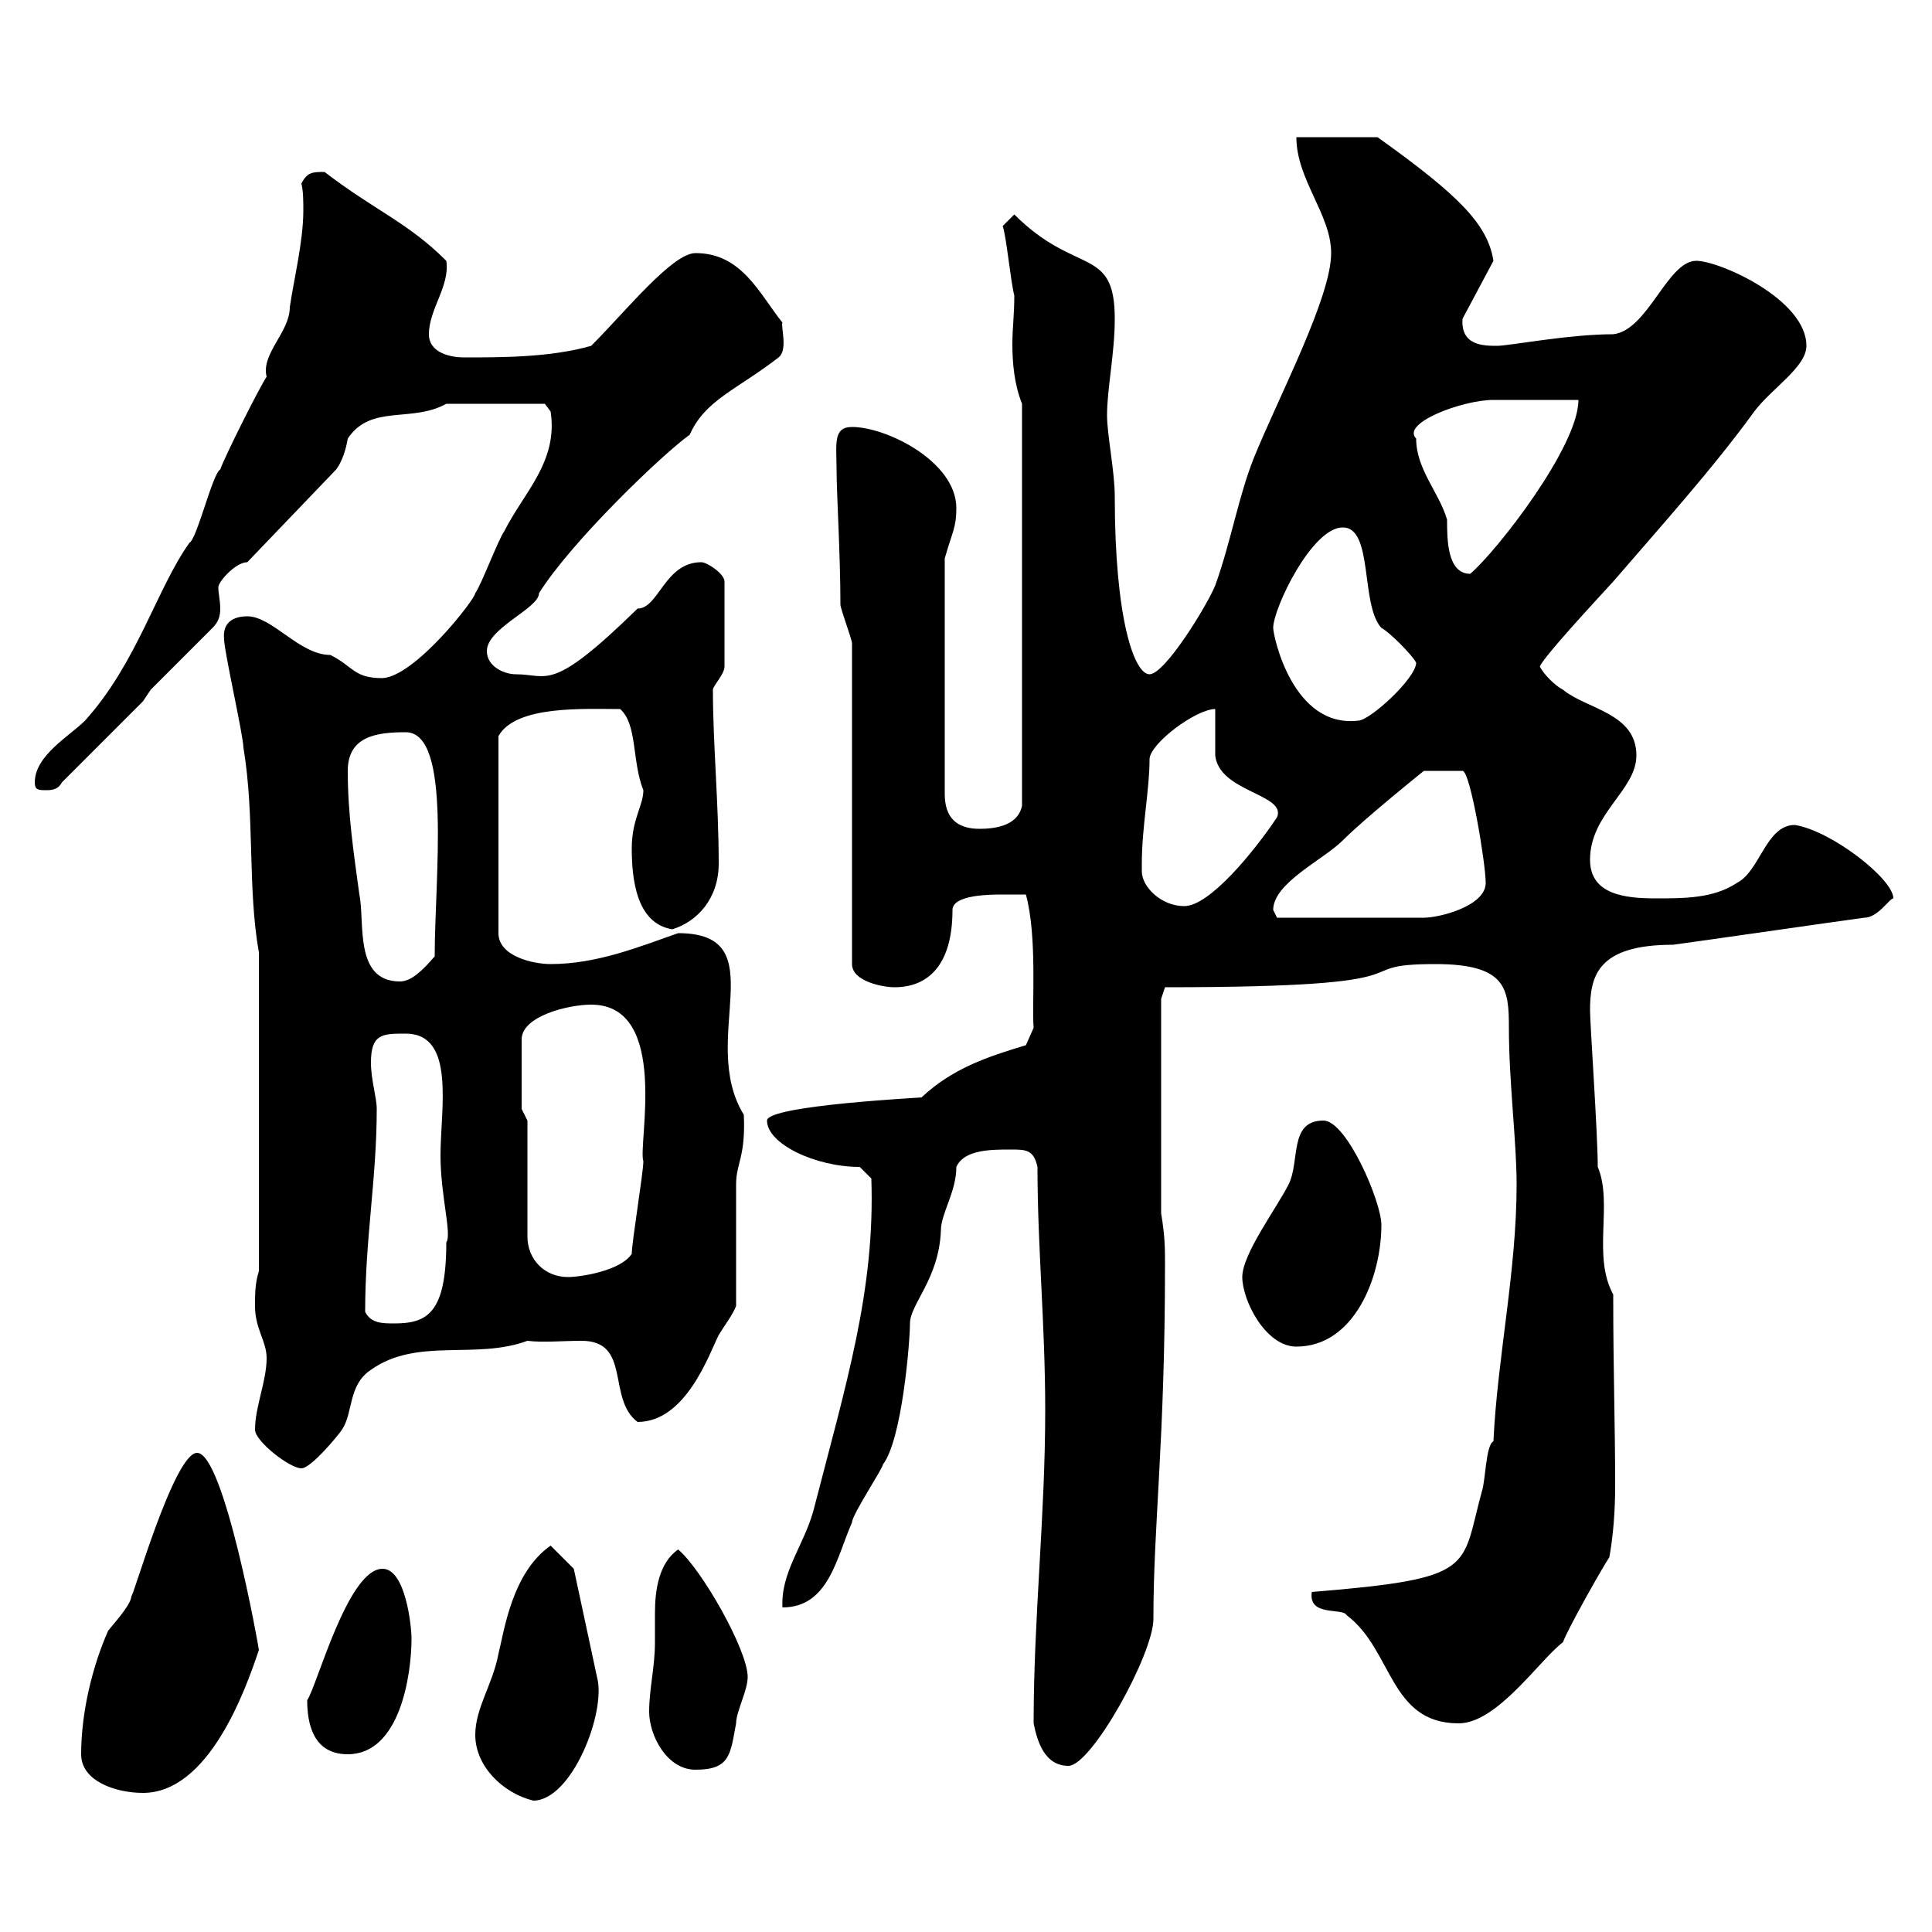 <svg xmlns="http://www.w3.org/2000/svg" xmlns:xlink="http://www.w3.org/1999/xlink" width="300" height="300"><path d="M73.80 269.40C73.80 274.20 78 278.40 82.80 279.60C88.80 279.60 94.20 265.80 92.70 260.40C91.80 256.20 89.10 243.60 89.10 243.60L85.50 240C79.50 244.20 78.30 253.20 77.40 256.80C76.50 261.60 73.80 265.20 73.80 269.40ZM12.60 272.40C12.60 276.60 18 278.40 22.20 278.40C32.40 278.40 38.10 262.50 40.20 256.20C40.20 255.90 34.80 225.60 30.60 225.60C27 225.60 20.40 249 20.40 247.80C20.40 249 18.30 251.40 16.80 253.20C14.40 258.60 12.60 265.80 12.60 272.40ZM100.80 265.80C100.80 269.40 103.50 274.80 108 274.80C113.40 274.80 113.40 272.40 114.30 267.60C114.30 265.80 116.10 262.50 116.10 260.40C116.10 256.20 108.90 243.60 105.30 240.60C102.30 242.70 101.70 246.90 101.70 250.50C101.70 252.30 101.70 253.50 101.70 255C101.70 258.90 100.80 262.20 100.80 265.80ZM160.50 267.60C161.10 270.60 162.30 274.20 165.90 274.20C169.50 274.20 179.10 256.80 179.10 251.40C179.10 236.70 180.90 223.80 180.90 196.50C180.90 193.80 180.90 192 180.30 188.40L180.30 155.10L180.90 153.30C225 153.30 207.90 149.70 222.90 149.70C234 149.70 234.30 153.60 234.30 159.60C234.30 168 235.50 177.30 235.50 183.90C235.50 197.40 232.50 210.90 231.90 223.80C230.70 224.40 230.70 229.80 230.10 231.60C226.80 243.60 229.50 245.10 203.70 247.20C203.10 251.10 208.50 249.60 209.10 250.80C216.30 256.20 215.70 267.60 226.50 267.60C232.50 267.60 239.10 257.70 242.70 255C243.30 253.20 248.70 243.60 249.90 241.80C250.50 238.50 250.80 234.60 250.80 230.70C250.80 221.10 250.50 213 250.50 201C247.20 195 250.50 186.90 248.10 181.20C248.10 176.10 246.90 159 246.90 156.90C246.90 151.50 248.10 146.70 259.80 146.70C264.30 146.10 285 143.10 289.50 142.50C291.60 142.50 293.40 139.50 294 139.50C294 136.50 284.40 129 278.70 128.10C274.20 128.10 273.30 135.30 269.70 137.10C266.10 139.50 261.60 139.50 257.10 139.50C252.30 139.50 246.90 138.90 246.90 133.50C246.90 126.30 254.10 122.70 254.10 117.30C254.10 110.70 246.30 110.10 242.70 107.10C241.50 106.50 239.70 104.70 239.10 103.50C239.70 102 247.20 93.90 250.50 90.30C258 81.60 266.10 72.60 272.40 63.90C275.10 60.30 280.50 57 280.50 53.70C280.50 46.50 267 40.50 263.40 40.50C258.90 40.50 255.90 51.30 250.50 51.90C243.60 51.90 234.30 53.70 232.50 53.70C230.40 53.70 226.80 53.70 227.10 49.50L231.90 40.50C231 34.80 226.50 30.30 213.90 21.30L201.30 21.30C201.30 27.90 206.70 33.30 206.70 39.30C206.70 46.20 198.60 61.50 194.70 71.10C192.30 77.10 191.10 84.30 188.70 90.90C187.50 93.90 180.90 104.70 178.50 104.70C176.10 104.70 173.10 96 173.10 77.10C173.10 73.20 171.90 67.50 171.90 64.50C171.90 60.30 173.10 54.90 173.10 49.50C173.10 38.10 167.10 42.90 157.50 33.30C157.50 33.30 155.70 35.10 155.70 35.10C156.30 36.90 156.90 43.50 157.50 45.90C157.50 48.90 157.20 51 157.20 53.40C157.20 56.40 157.50 59.70 158.70 62.70L158.70 125.10C158.40 126.60 157.20 128.70 152.10 128.70C148.50 128.70 146.70 126.90 146.70 123.30L146.70 86.70C147.90 82.50 148.50 81.90 148.50 78.90C148.50 71.70 137.70 66.30 132.30 66.30C129.30 66.30 129.90 69 129.90 72.90C129.90 76.50 130.50 86.10 130.50 93.90C130.50 94.50 132.30 99.30 132.30 99.90L132.30 149.70C132.30 152.40 137.10 153.30 138.90 153.30C144 153.30 147.90 150 147.90 141.30C147.90 138.90 153.90 138.90 155.70 138.90C156.90 138.90 158.70 138.90 159.30 138.90C161.10 145.50 160.20 156 160.50 159.60L159.30 162.30C153.30 164.10 147.90 165.90 143.10 170.40C144 170.40 119.10 171.60 119.10 174C119.10 177.60 126.60 181.20 133.50 181.20L135.30 183C135.90 200.40 131.40 214.80 126.30 234.60C124.80 240 121.20 244.20 121.50 249.60C128.70 249.60 129.90 241.80 132.30 236.40C132.30 235.20 137.10 228 137.10 227.40C140.10 223.50 141.30 208.20 141.30 205.50C141.30 202.50 145.80 198.60 146.10 191.10C146.10 188.40 148.50 185.10 148.50 181.20C149.70 178.50 153.90 178.50 156.90 178.50C159.30 178.50 160.50 178.50 161.10 181.20C161.10 193.80 162.30 205.50 162.30 219C162.30 235.50 160.50 251.10 160.50 267.60ZM47.70 264C47.70 267.60 48.60 272.40 54 272.40C62.10 272.40 63.90 260.10 63.90 254.40C63.90 252.60 63 243.60 59.40 243.60C54 243.60 49.20 261.90 47.70 264ZM39.60 222C39.60 223.80 45 228 46.80 228C48.30 228 52.50 222.90 53.10 222C54.90 219.30 54 215.10 57.60 212.70C64.80 207.60 73.80 211.20 81.90 208.20C84.30 208.50 87.30 208.20 90.30 208.20C98.10 208.20 94.20 217.20 99 220.80C106.50 220.80 110.10 210.30 111.60 207.30C112.50 205.80 113.70 204.30 114.30 202.80C114.30 200.10 114.30 186.60 114.30 183.90C114.30 180.60 115.80 179.70 115.50 173.10C108.30 161.40 120.60 144.90 105.30 144.90C99.30 147 92.70 149.70 85.50 149.70C82.80 149.70 77.40 148.50 77.40 144.90L77.40 114.30C80.10 109.50 90.60 110.10 96.30 110.10C99 112.50 98.10 118.20 99.90 122.70C99.90 125.10 98.10 127.20 98.10 131.70C98.10 136.20 98.70 143.40 104.40 144.30C108.30 143.10 111.60 139.50 111.60 134.10C111.60 124.80 110.70 115.50 110.70 107.10C110.70 106.50 112.50 104.70 112.50 103.50L112.50 90.30C112.50 89.10 109.80 87.30 108.90 87.30C103.20 87.30 102.30 94.50 99 94.50C85.50 107.70 85.20 104.70 80.10 104.70C78.30 104.70 75.60 103.50 75.60 101.10C75.60 97.50 83.70 94.50 83.70 92.10C88.80 84 102.90 70.50 107.10 67.50C109.50 62.10 114.30 60.60 120.90 55.50C122.40 54.30 121.20 50.70 121.50 50.10C117.90 45.60 115.20 39.30 108 39.30C104.40 39.30 97.20 48.30 91.80 53.70C85.50 55.50 78 55.50 72 55.50C70.20 55.50 66.60 54.90 66.60 51.90C66.60 48 69.90 44.40 69.30 40.50C63.30 34.50 58.20 32.70 50.40 26.70C48.60 26.70 47.70 26.70 46.80 28.50C47.10 29.70 47.10 31.20 47.10 32.70C47.10 37.50 45.60 43.50 45 47.70C45 51.60 40.50 54.90 41.40 58.50C40.20 60.30 34.80 71.10 34.20 72.90C33 73.50 30.60 83.70 29.40 84.30C24.30 91.50 21.30 102.90 13.20 111.90C10.80 114.30 5.40 117.30 5.40 121.50C5.40 122.70 6 122.70 7.20 122.70C7.80 122.70 9 122.70 9.60 121.50L22.20 108.90L23.40 107.10L33 97.50C33.90 96.60 34.20 95.70 34.20 94.50C34.20 93.30 33.90 92.10 33.90 91.20C33.90 90.30 36.60 87.30 38.40 87.30L52.20 72.90C53.10 71.70 53.70 69.90 54 68.10C57.60 62.70 63.90 65.70 69.30 62.70L84.60 62.70L85.50 63.90C86.70 71.70 81.30 76.50 78.30 82.50C77.40 83.70 74.70 90.90 73.80 92.10C73.80 93 64.50 105 59.40 105.30C54.90 105.30 54.90 103.50 51.30 101.70C46.50 101.70 42.30 95.70 38.40 95.70C36.30 95.70 34.50 96.60 34.80 99.30C34.80 101.10 37.80 114.30 37.80 116.10C39.60 126.90 38.40 137.70 40.20 147.90L40.20 197.40C39.60 199.20 39.60 201 39.60 202.80C39.60 206.40 41.40 208.20 41.40 210.90C41.40 214.50 39.60 218.40 39.60 222ZM192.90 198.30C192.90 201.90 196.50 209.10 201.30 209.10C210.30 209.10 214.50 198.30 214.50 190.20C214.50 186.60 209.10 174 205.50 174C200.10 174 201.90 180.30 200.10 183.90C198.30 187.50 192.90 194.70 192.90 198.30ZM56.70 203.70C56.70 192.30 58.50 183 58.50 172.20C58.50 170.40 57.60 167.70 57.60 165C57.60 160.50 59.40 160.50 63 160.50C70.80 160.50 68.40 172.20 68.40 179.40C68.40 185.70 70.20 191.70 69.30 192.90C69.30 204 66.30 205.50 61.20 205.50C59.40 205.50 57.60 205.50 56.70 203.70ZM81.90 174L81 172.20L81 161.40C81 157.80 88.20 156 91.80 156C104.10 156 99 177.90 99.90 180.30C99.90 182.10 98.10 192.90 98.10 194.70C96.30 197.40 90 198.30 88.20 198.30C84.60 198.30 81.90 195.60 81.90 192ZM54 119.70C54 114.30 58.50 113.70 63 113.70C70.20 113.70 67.50 136.20 67.50 148.50C65.70 150.60 63.90 152.40 62.10 152.40C54.90 152.40 56.70 143.10 55.80 138.90C54.90 132.30 54 126.30 54 119.70ZM197.70 141.30C197.70 137.10 205.50 133.50 208.50 130.50C212.10 126.90 221.10 119.70 221.10 119.70L227.10 119.70C228.30 119.70 230.70 134.10 230.70 137.10C230.70 140.70 223.50 142.50 221.10 142.50L198.30 142.50C198.30 142.50 197.70 141.30 197.70 141.30ZM177.30 135.30C177.30 134.10 177.30 134.10 177.30 134.10C177.30 128.40 178.50 122.70 178.50 117.90C178.50 115.50 185.70 110.10 188.70 110.10C188.70 110.70 188.70 116.10 188.70 117.30C189.30 123 199.80 123.30 198.30 126.90C194.70 132.30 187.80 140.70 183.90 140.70C180.30 140.70 177.30 137.70 177.30 135.30ZM197.70 97.50C197.70 94.50 203.70 81.90 208.50 81.90C213.30 81.90 211.20 93.90 214.50 97.50C215.70 98.10 219.30 101.70 219.90 102.90C219.90 105.30 212.70 111.90 210.90 111.90C200.70 113.10 197.70 98.70 197.70 97.50ZM219.90 68.10C217.50 65.70 227.10 62.10 231.90 62.10C233.70 62.10 243.30 62.10 245.10 62.10C245.10 69.30 232.50 85.50 228.30 89.10C224.70 89.10 224.70 83.70 224.70 80.70C223.50 76.50 219.90 72.90 219.90 68.10Z"/></svg>